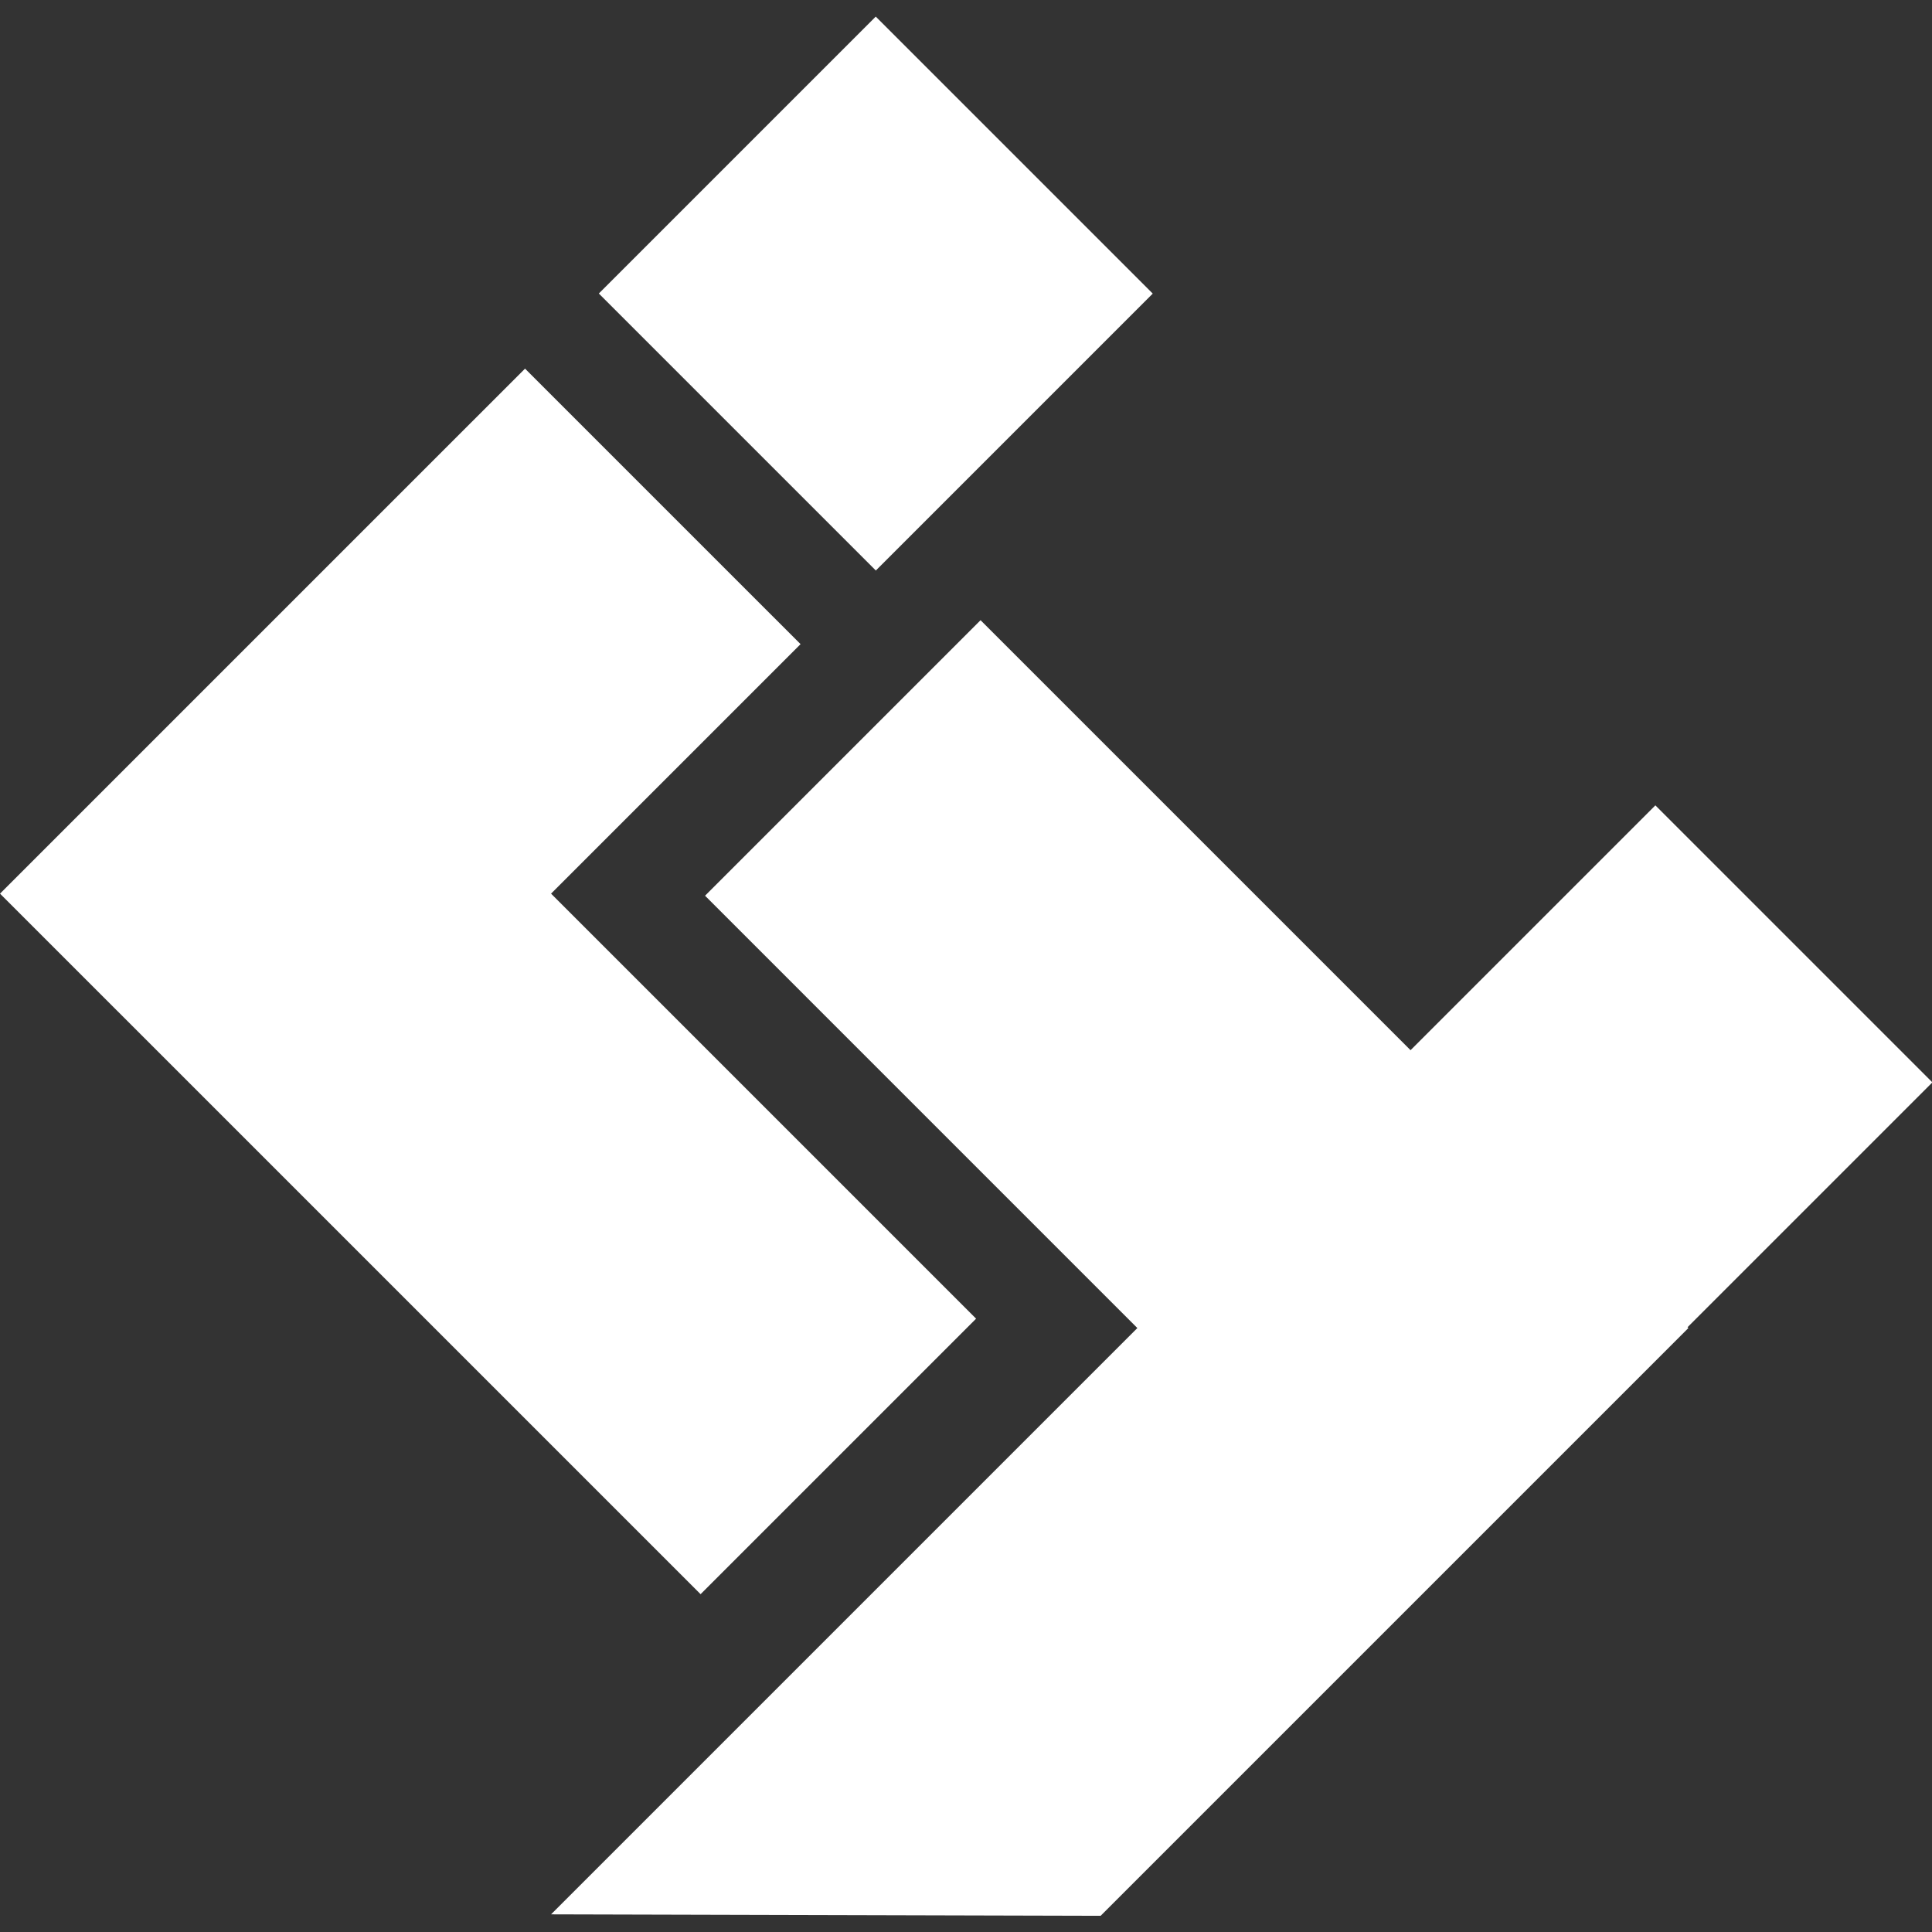 <?xml version="1.0" encoding="UTF-8" standalone="no"?>
<!DOCTYPE svg PUBLIC "-//W3C//DTD SVG 1.1//EN" "http://www.w3.org/Graphics/SVG/1.1/DTD/svg11.dtd">
<svg width="100%" height="100%" viewBox="0 0 512 512" version="1.1" xmlns="http://www.w3.org/2000/svg" xmlns:xlink="http://www.w3.org/1999/xlink" xml:space="preserve" xmlns:serif="http://www.serif.com/" style="fill-rule:evenodd;clip-rule:evenodd;stroke-linejoin:round;stroke-miterlimit:2;">
    <rect x="0" y="0" width="512" height="512" fill="#333333" stroke="none"/>
    <g transform="matrix(0.577,0,0,0.577,-39.37,-27.002)">
        <path d="M716.083,529.14L518.595,331.652L392.053,458.194L590.612,656.754L321.329,926.037L573.748,926.703L843.697,656.754L843.308,656.365L955.756,543.917L828.531,416.692L716.083,529.14ZM321.329,457.237L435.92,342.646L309.378,216.104L68.244,457.237L389.999,778.992L516.541,652.45L321.329,457.237ZM597.679,181.645L470.454,54.42L343.268,181.606L470.493,308.831L597.679,181.645Z" style="fill:white;"/>
    </g>
</svg>
